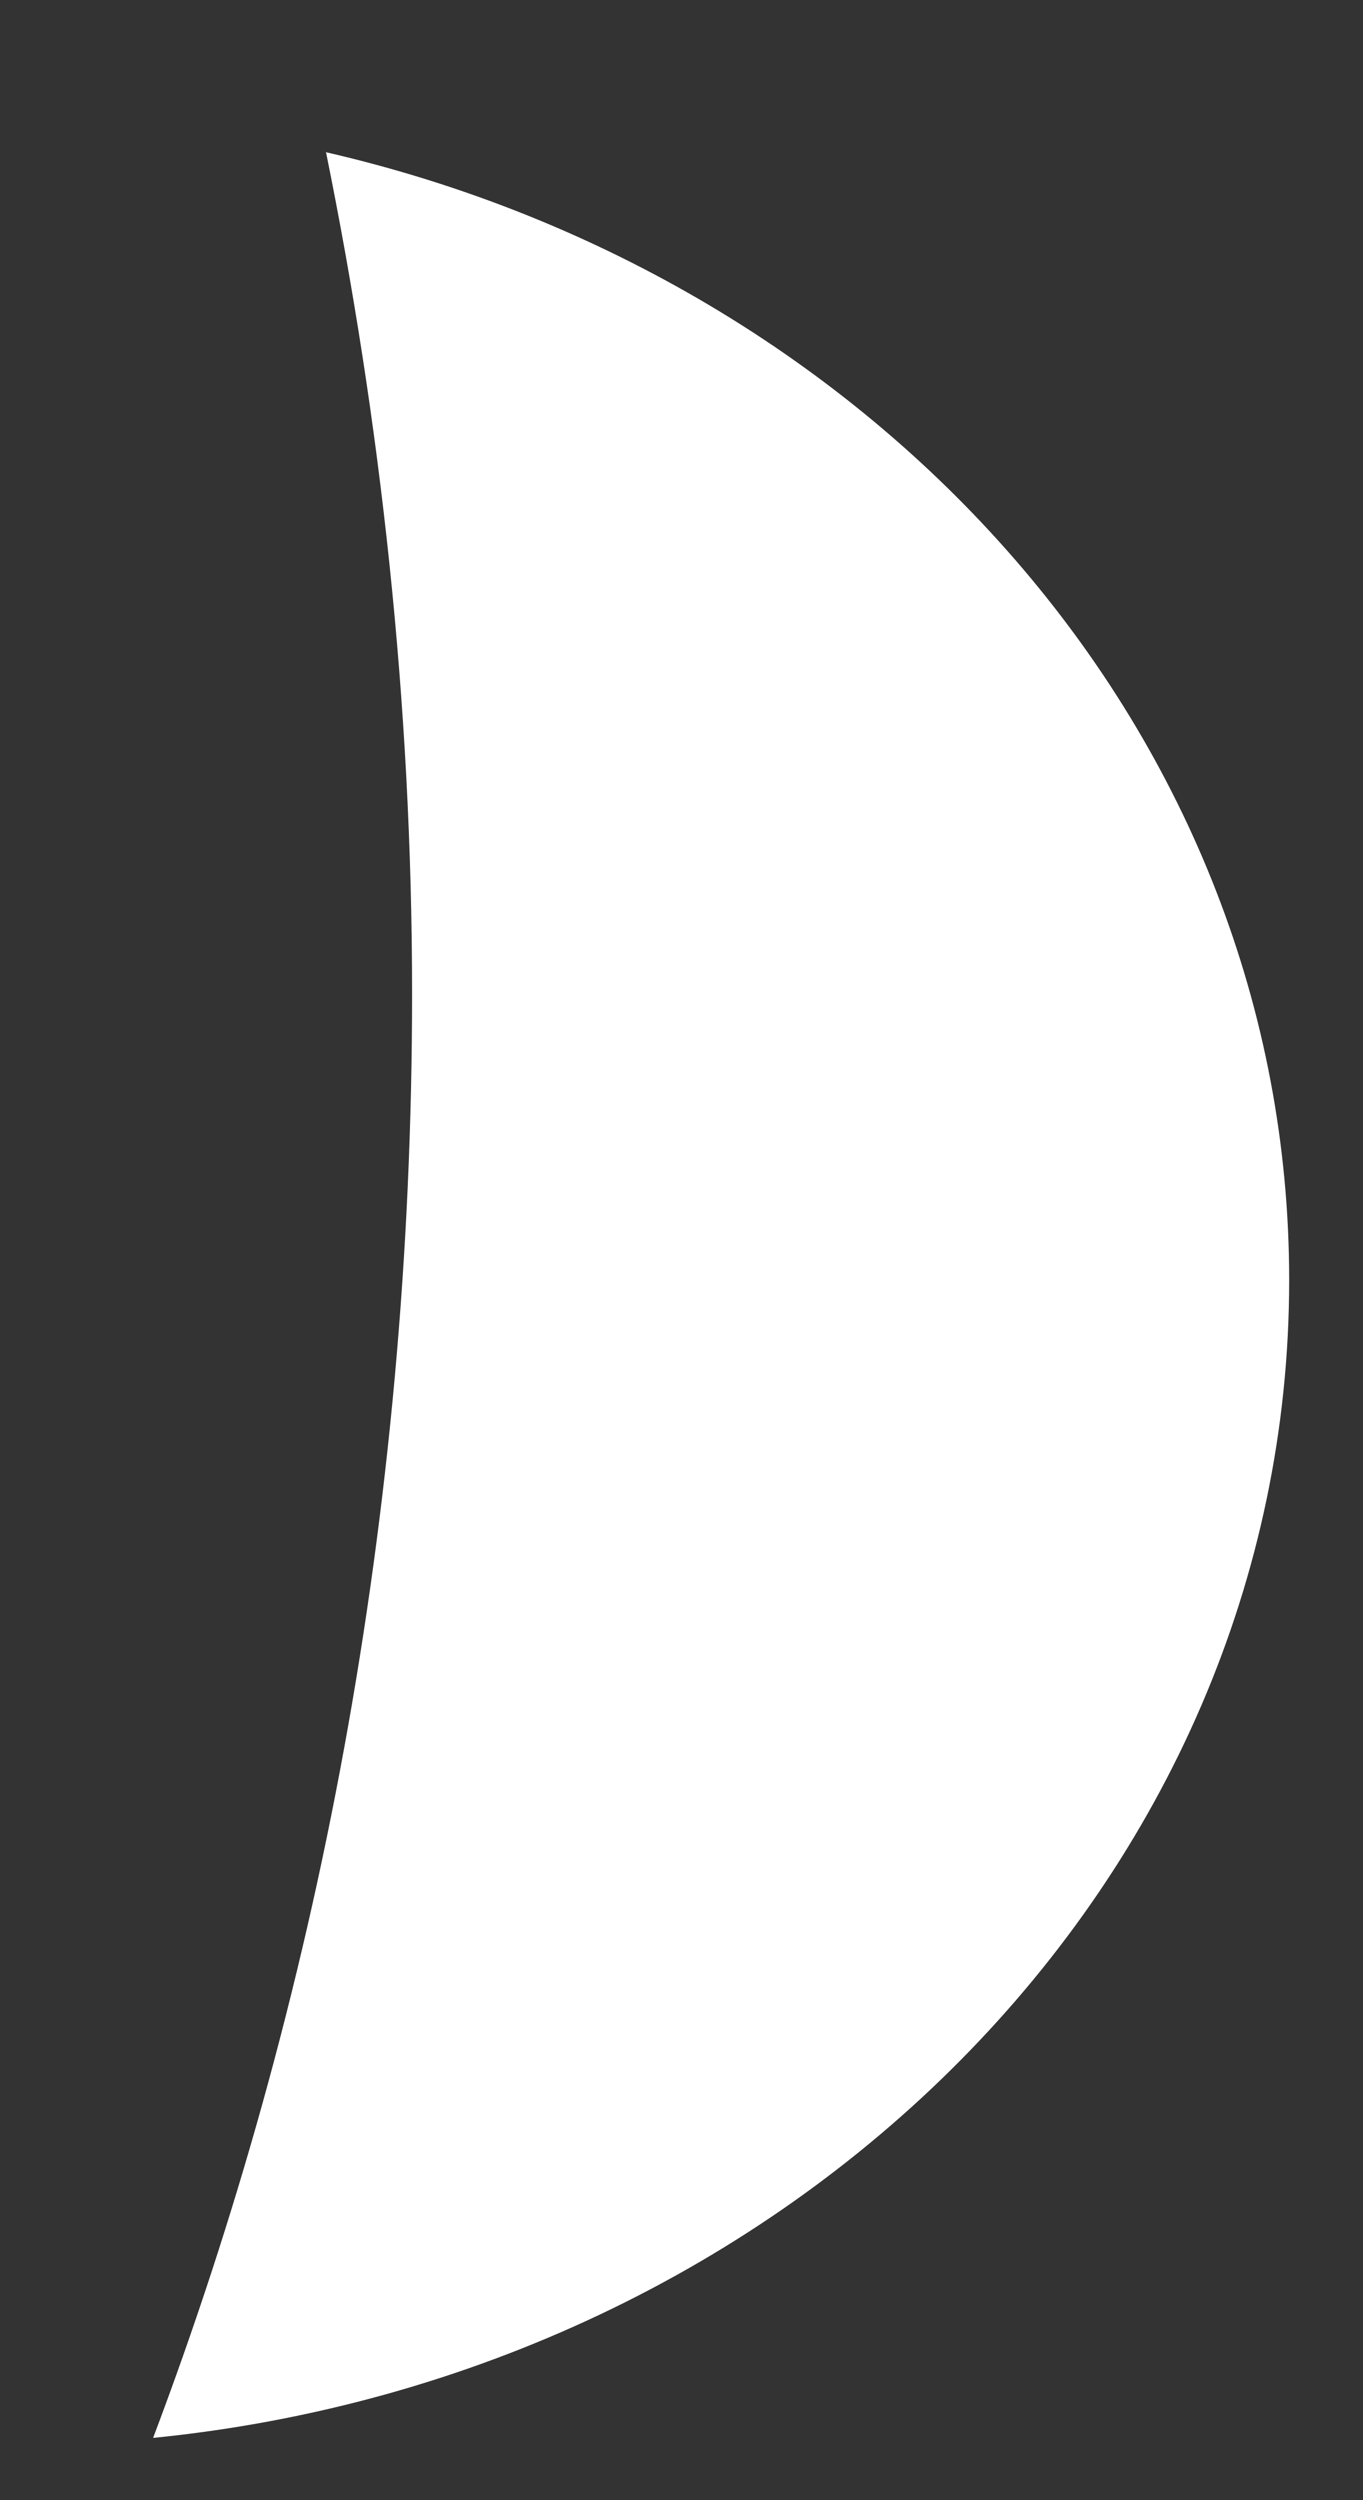 <svg width="6" height="11" viewBox="0 0 6 11" fill="none" xmlns="http://www.w3.org/2000/svg">
<rect x="0" y="0" width="6" height="11" fill="#333333" stroke="none"/>
<path d="M1.435 0.669C1.675 1.851 1.814 3.089 1.814 4.373C1.814 6.661 1.397 8.814 0.674 10.726C3.487 10.445 5.675 8.271 5.675 5.632C5.675 3.235 3.87 1.229 1.432 0.669H1.435Z" fill="white"/>
</svg>
